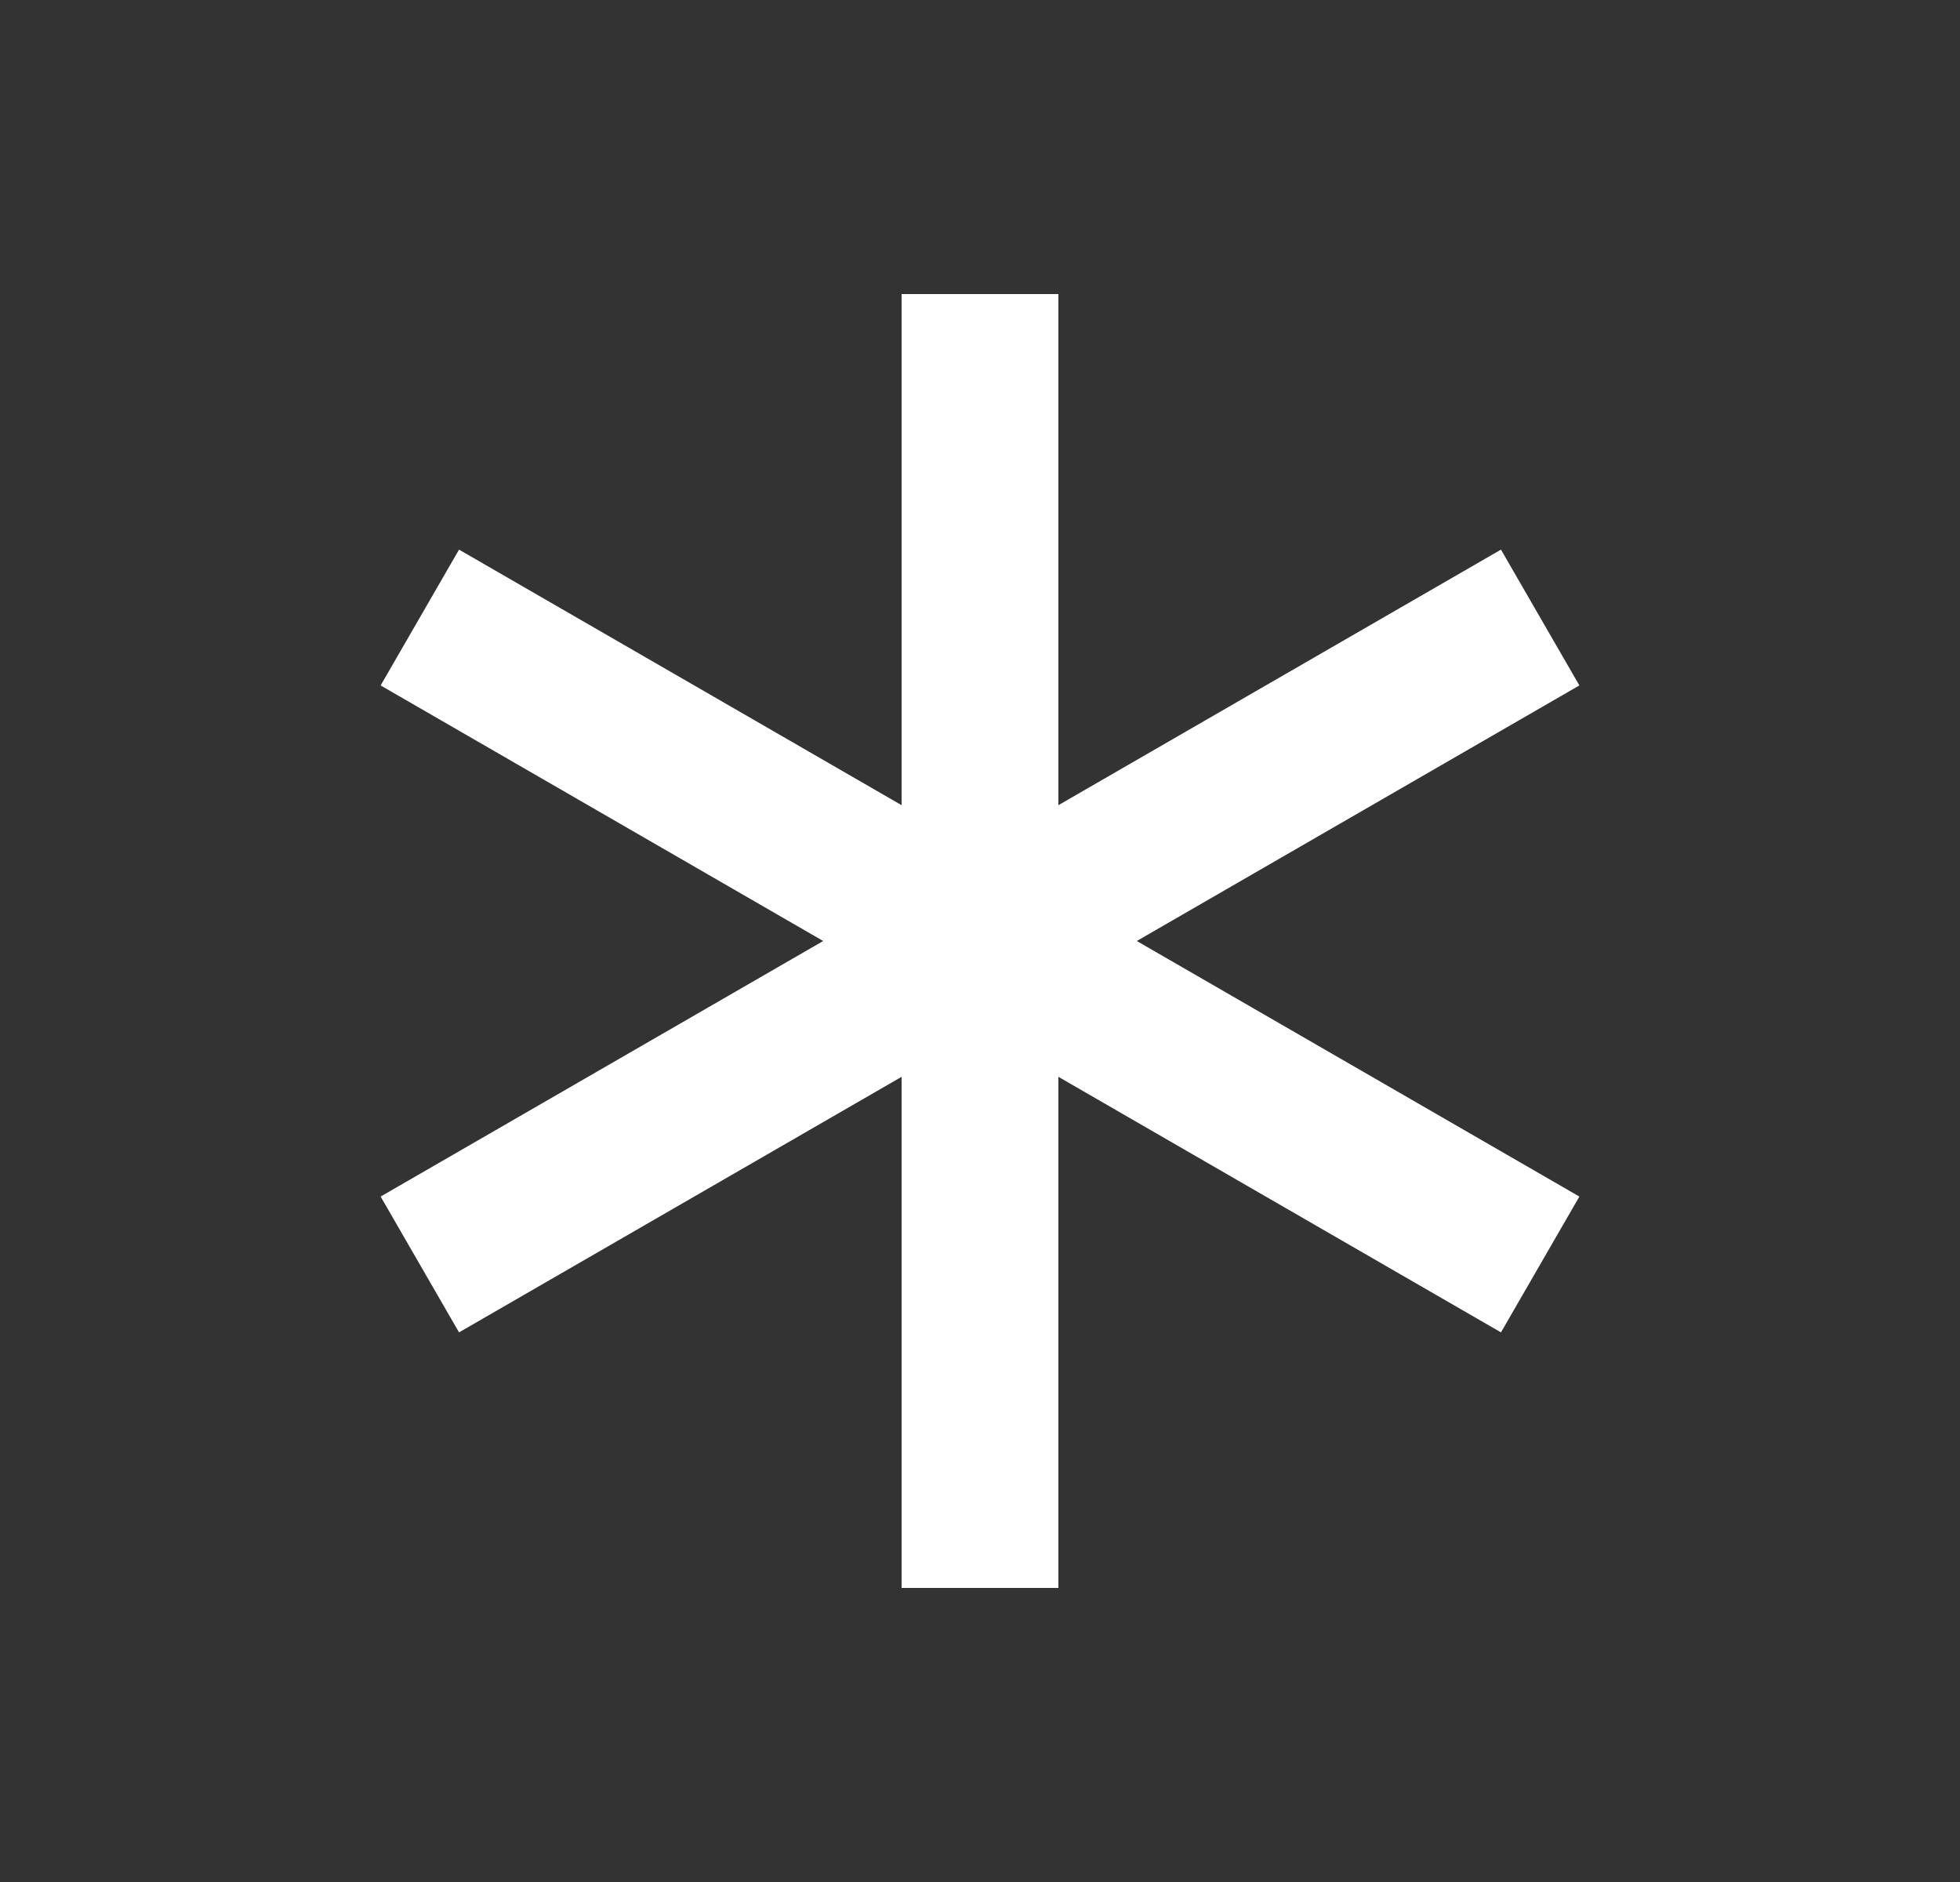 <svg width="25" height="24" viewBox="0 0 25 24" fill="none" xmlns="http://www.w3.org/2000/svg">
<rect x="0" y="0" width="25" height="24" fill="#333333" stroke="none"/>
<path d="M12.5 3.75V20.25" stroke="white" stroke-width="2"/>
<path d="M5.355 7.875L19.645 16.125" stroke="white" stroke-width="2"/>
<path d="M5.355 16.125L19.645 7.875" stroke="white" stroke-width="2"/>
</svg>

